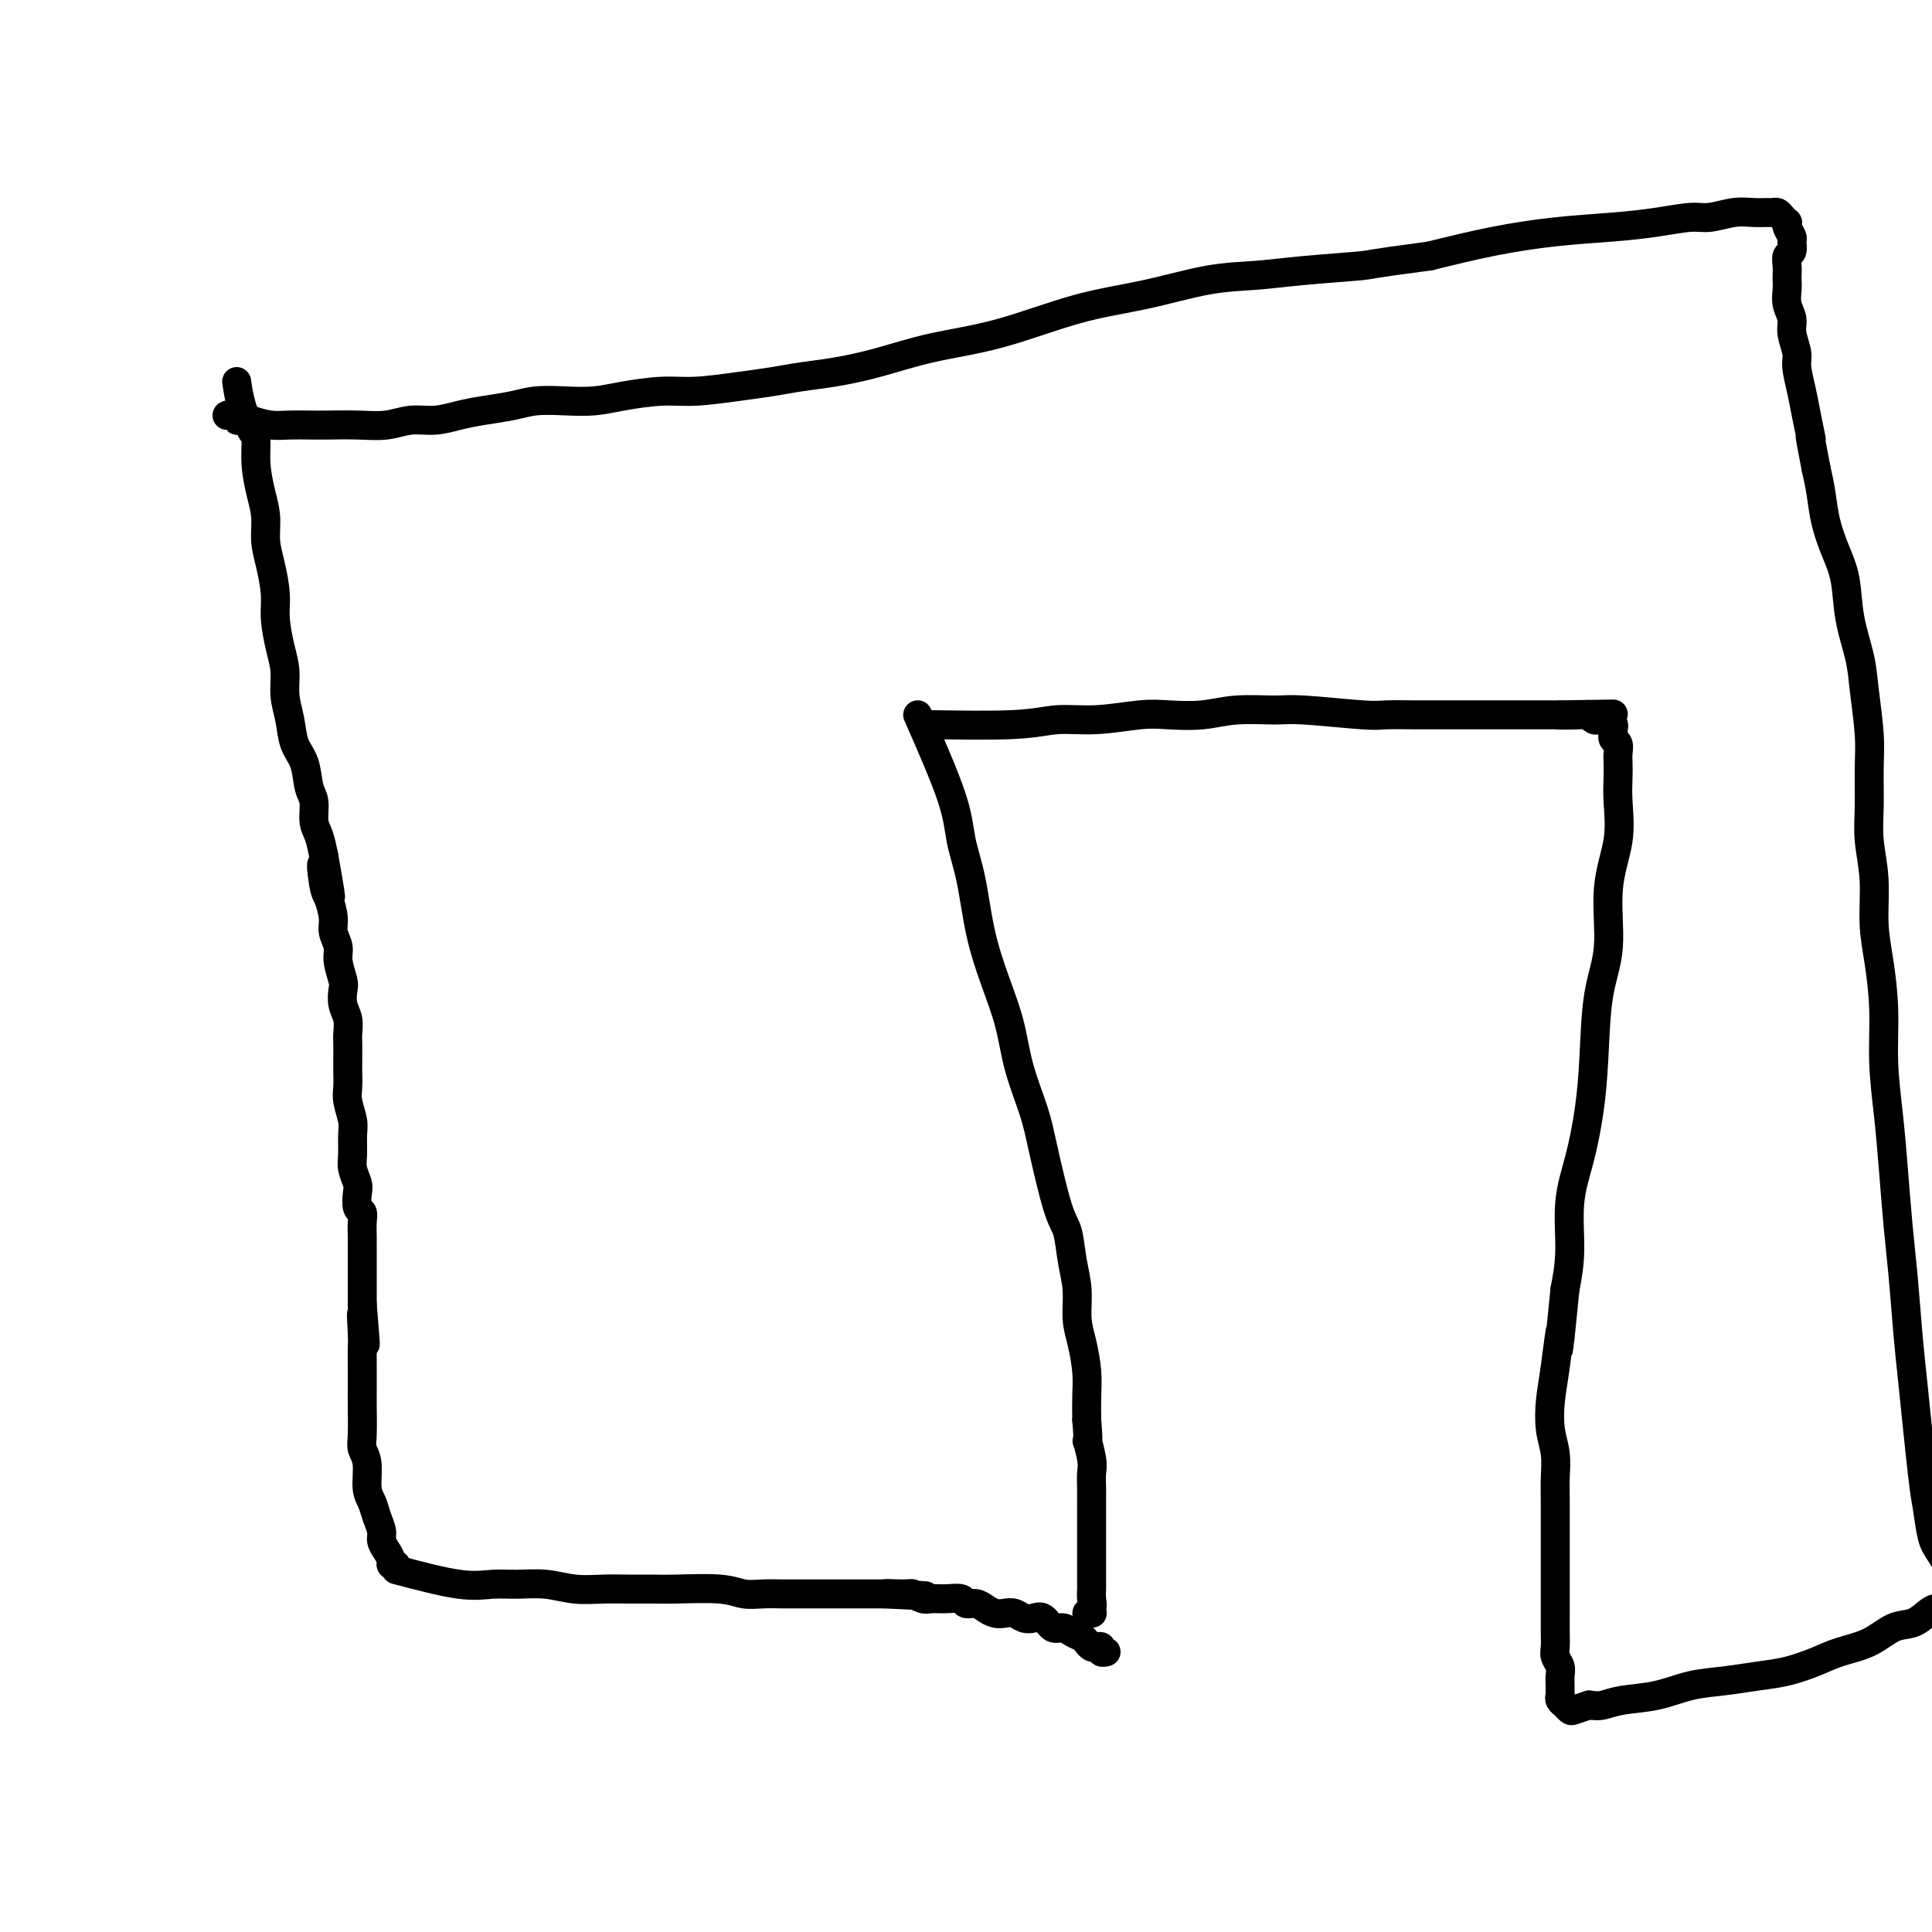 <svg viewBox='0 0 400 400' version='1.1' xmlns='http://www.w3.org/2000/svg' xmlns:xlink='http://www.w3.org/1999/xlink'><g fill='none' stroke='#000000' stroke-width='6' stroke-linecap='round' stroke-linejoin='round'><path d='M49,79c0.228,1.578 0.456,3.156 1,5c0.544,1.844 1.404,3.955 2,5c0.596,1.045 0.930,1.023 1,2c0.070,0.977 -0.122,2.951 0,5c0.122,2.049 0.558,4.172 1,6c0.442,1.828 0.888,3.362 1,5c0.112,1.638 -0.111,3.382 0,5c0.111,1.618 0.556,3.110 1,5c0.444,1.890 0.889,4.178 1,6c0.111,1.822 -0.111,3.179 0,5c0.111,1.821 0.553,4.108 1,6c0.447,1.892 0.897,3.389 1,5c0.103,1.611 -0.141,3.334 0,5c0.141,1.666 0.669,3.274 1,5c0.331,1.726 0.466,3.572 1,5c0.534,1.428 1.467,2.440 2,4c0.533,1.560 0.668,3.669 1,5c0.332,1.331 0.862,1.882 1,3c0.138,1.118 -0.117,2.801 0,4c0.117,1.199 0.605,1.914 1,3c0.395,1.086 0.698,2.543 1,4'/><path d='M67,177c2.796,15.692 0.787,5.923 0,3c-0.787,-2.923 -0.350,1.002 0,3c0.350,1.998 0.615,2.070 1,3c0.385,0.930 0.892,2.718 1,4c0.108,1.282 -0.181,2.058 0,3c0.181,0.942 0.832,2.051 1,3c0.168,0.949 -0.147,1.737 0,3c0.147,1.263 0.757,3.000 1,4c0.243,1.000 0.118,1.264 0,2c-0.118,0.736 -0.228,1.943 0,3c0.228,1.057 0.793,1.963 1,3c0.207,1.037 0.056,2.206 0,3c-0.056,0.794 -0.016,1.212 0,2c0.016,0.788 0.008,1.947 0,3c-0.008,1.053 -0.016,1.999 0,3c0.016,1.001 0.057,2.057 0,3c-0.057,0.943 -0.212,1.774 0,3c0.212,1.226 0.793,2.846 1,4c0.207,1.154 0.042,1.841 0,3c-0.042,1.159 0.040,2.791 0,4c-0.040,1.209 -0.203,1.997 0,3c0.203,1.003 0.772,2.221 1,3c0.228,0.779 0.114,1.118 0,2c-0.114,0.882 -0.227,2.308 0,3c0.227,0.692 0.793,0.649 1,1c0.207,0.351 0.056,1.097 0,2c-0.056,0.903 -0.015,1.963 0,3c0.015,1.037 0.004,2.051 0,3c-0.004,0.949 -0.001,1.832 0,3c0.001,1.168 0.000,2.619 0,4c-0.000,1.381 -0.000,2.690 0,4'/><path d='M75,270c1.238,14.923 0.332,5.730 0,3c-0.332,-2.730 -0.089,1.001 0,3c0.089,1.999 0.024,2.265 0,3c-0.024,0.735 -0.006,1.940 0,3c0.006,1.060 0.001,1.974 0,3c-0.001,1.026 0.004,2.163 0,3c-0.004,0.837 -0.016,1.376 0,3c0.016,1.624 0.060,4.335 0,6c-0.060,1.665 -0.224,2.283 0,3c0.224,0.717 0.834,1.533 1,3c0.166,1.467 -0.114,3.586 0,5c0.114,1.414 0.622,2.122 1,3c0.378,0.878 0.627,1.927 1,3c0.373,1.073 0.869,2.172 1,3c0.131,0.828 -0.105,1.385 0,2c0.105,0.615 0.550,1.289 1,2c0.450,0.711 0.904,1.459 1,2c0.096,0.541 -0.166,0.877 0,1c0.166,0.123 0.762,0.035 1,0c0.238,-0.035 0.119,-0.018 0,0'/><path d='M82,325c4.815,1.270 9.630,2.540 13,3c3.370,0.460 5.296,0.109 7,0c1.704,-0.109 3.185,0.023 5,0c1.815,-0.023 3.963,-0.202 6,0c2.037,0.202 3.965,0.787 6,1c2.035,0.213 4.179,0.056 6,0c1.821,-0.056 3.319,-0.011 5,0c1.681,0.011 3.544,-0.011 5,0c1.456,0.011 2.504,0.056 5,0c2.496,-0.056 6.440,-0.211 9,0c2.560,0.211 3.738,0.789 5,1c1.262,0.211 2.610,0.057 4,0c1.390,-0.057 2.822,-0.015 4,0c1.178,0.015 2.101,0.004 3,0c0.899,-0.004 1.773,-0.001 3,0c1.227,0.001 2.807,0.000 4,0c1.193,-0.000 2.000,-0.000 3,0c1.000,0.000 2.192,0.000 3,0c0.808,-0.000 1.231,-0.000 2,0c0.769,0.000 1.885,0.000 3,0'/><path d='M183,330c15.982,0.769 5.436,0.192 2,0c-3.436,-0.192 0.236,0.001 2,0c1.764,-0.001 1.618,-0.198 2,0c0.382,0.198 1.292,0.789 2,1c0.708,0.211 1.215,0.042 2,0c0.785,-0.042 1.848,0.044 3,0c1.152,-0.044 2.391,-0.218 3,0c0.609,0.218 0.586,0.829 1,1c0.414,0.171 1.266,-0.099 2,0c0.734,0.099 1.351,0.566 2,1c0.649,0.434 1.328,0.835 2,1c0.672,0.165 1.335,0.095 2,0c0.665,-0.095 1.333,-0.214 2,0c0.667,0.214 1.333,0.760 2,1c0.667,0.240 1.333,0.172 2,0c0.667,-0.172 1.334,-0.450 2,0c0.666,0.450 1.330,1.626 2,2c0.670,0.374 1.345,-0.054 2,0c0.655,0.054 1.288,0.589 2,1c0.712,0.411 1.501,0.698 2,1c0.499,0.302 0.707,0.621 1,1c0.293,0.379 0.671,0.820 1,1c0.329,0.180 0.610,0.101 1,0c0.390,-0.101 0.888,-0.223 1,0c0.112,0.223 -0.162,0.791 0,1c0.162,0.209 0.761,0.060 1,0c0.239,-0.060 0.120,-0.030 0,0'/><path d='M190,148c2.781,6.337 5.563,12.673 7,17c1.437,4.327 1.530,6.643 2,9c0.470,2.357 1.318,4.755 2,8c0.682,3.245 1.198,7.336 2,11c0.802,3.664 1.891,6.902 3,10c1.109,3.098 2.240,6.055 3,9c0.760,2.945 1.149,5.878 2,9c0.851,3.122 2.164,6.434 3,9c0.836,2.566 1.195,4.386 2,8c0.805,3.614 2.057,9.022 3,12c0.943,2.978 1.576,3.526 2,5c0.424,1.474 0.639,3.874 1,6c0.361,2.126 0.867,3.978 1,6c0.133,2.022 -0.108,4.213 0,6c0.108,1.787 0.565,3.170 1,5c0.435,1.830 0.848,4.108 1,6c0.152,1.892 0.043,3.398 0,5c-0.043,1.602 -0.022,3.301 0,5'/><path d='M225,294c0.558,6.735 -0.047,4.072 0,4c0.047,-0.072 0.745,2.445 1,4c0.255,1.555 0.068,2.146 0,3c-0.068,0.854 -0.018,1.970 0,3c0.018,1.030 0.005,1.974 0,3c-0.005,1.026 -0.001,2.134 0,3c0.001,0.866 0.000,1.492 0,2c-0.000,0.508 -0.000,0.900 0,2c0.000,1.100 0.000,2.910 0,4c-0.000,1.090 -0.000,1.461 0,2c0.000,0.539 0.001,1.247 0,2c-0.001,0.753 -0.005,1.550 0,2c0.005,0.450 0.019,0.551 0,1c-0.019,0.449 -0.071,1.245 0,2c0.071,0.755 0.267,1.471 0,2c-0.267,0.529 -0.995,0.873 -1,1c-0.005,0.127 0.713,0.036 1,0c0.287,-0.036 0.144,-0.018 0,0'/><path d='M191,150c7.190,0.121 14.381,0.242 19,0c4.619,-0.242 6.667,-0.849 9,-1c2.333,-0.151 4.952,0.152 8,0c3.048,-0.152 6.525,-0.758 9,-1c2.475,-0.242 3.949,-0.118 6,0c2.051,0.118 4.678,0.232 7,0c2.322,-0.232 4.337,-0.808 7,-1c2.663,-0.192 5.973,0.001 8,0c2.027,-0.001 2.771,-0.196 6,0c3.229,0.196 8.944,0.785 12,1c3.056,0.215 3.455,0.058 5,0c1.545,-0.058 4.237,-0.015 6,0c1.763,0.015 2.597,0.004 4,0c1.403,-0.004 3.376,-0.001 5,0c1.624,0.001 2.900,0.000 4,0c1.100,-0.000 2.023,-0.000 3,0c0.977,0.000 2.008,0.000 3,0c0.992,-0.000 1.946,-0.000 3,0c1.054,0.000 2.207,0.000 3,0c0.793,-0.000 1.227,-0.000 2,0c0.773,0.000 1.887,0.000 3,0'/><path d='M323,148c20.781,-0.314 6.734,-0.098 2,0c-4.734,0.098 -0.155,0.079 2,0c2.155,-0.079 1.888,-0.217 2,0c0.112,0.217 0.605,0.789 1,1c0.395,0.211 0.693,0.060 1,0c0.307,-0.060 0.622,-0.031 1,0c0.378,0.031 0.819,0.064 1,0c0.181,-0.064 0.101,-0.223 0,0c-0.101,0.223 -0.223,0.829 0,1c0.223,0.171 0.791,-0.095 1,0c0.209,0.095 0.060,0.549 0,1c-0.060,0.451 -0.030,0.897 0,1c0.030,0.103 0.061,-0.139 0,0c-0.061,0.139 -0.212,0.658 0,1c0.212,0.342 0.788,0.507 1,1c0.212,0.493 0.059,1.314 0,2c-0.059,0.686 -0.024,1.237 0,2c0.024,0.763 0.036,1.737 0,3c-0.036,1.263 -0.122,2.813 0,5c0.122,2.187 0.450,5.011 0,8c-0.450,2.989 -1.678,6.143 -2,10c-0.322,3.857 0.262,8.416 0,12c-0.262,3.584 -1.370,6.194 -2,10c-0.630,3.806 -0.781,8.809 -1,13c-0.219,4.191 -0.506,7.571 -1,11c-0.494,3.429 -1.194,6.909 -2,10c-0.806,3.091 -1.717,5.794 -2,9c-0.283,3.206 0.062,6.916 0,10c-0.062,3.084 -0.531,5.542 -1,8'/><path d='M324,267c-1.883,18.878 -1.089,10.572 -1,9c0.089,-1.572 -0.526,3.591 -1,7c-0.474,3.409 -0.806,5.063 -1,7c-0.194,1.937 -0.248,4.155 0,6c0.248,1.845 0.799,3.317 1,5c0.201,1.683 0.054,3.578 0,5c-0.054,1.422 -0.014,2.371 0,5c0.014,2.629 0.004,6.938 0,9c-0.004,2.062 -0.001,1.878 0,3c0.001,1.122 0.001,3.550 0,5c-0.001,1.450 -0.001,1.921 0,3c0.001,1.079 0.004,2.764 0,4c-0.004,1.236 -0.015,2.021 0,3c0.015,0.979 0.057,2.150 0,3c-0.057,0.850 -0.211,1.380 0,2c0.211,0.620 0.789,1.332 1,2c0.211,0.668 0.055,1.292 0,2c-0.055,0.708 -0.011,1.500 0,2c0.011,0.500 -0.012,0.707 0,1c0.012,0.293 0.059,0.670 0,1c-0.059,0.330 -0.225,0.611 0,1c0.225,0.389 0.839,0.886 1,1c0.161,0.114 -0.132,-0.155 0,0c0.132,0.155 0.689,0.734 1,1c0.311,0.266 0.374,0.219 1,0c0.626,-0.219 1.813,-0.609 3,-1'/><path d='M329,353c1.455,0.207 2.091,0.224 3,0c0.909,-0.224 2.090,-0.690 4,-1c1.910,-0.310 4.550,-0.463 7,-1c2.450,-0.537 4.710,-1.456 7,-2c2.290,-0.544 4.610,-0.712 7,-1c2.390,-0.288 4.851,-0.695 7,-1c2.149,-0.305 3.985,-0.509 6,-1c2.015,-0.491 4.209,-1.268 6,-2c1.791,-0.732 3.180,-1.418 5,-2c1.820,-0.582 4.073,-1.060 6,-2c1.927,-0.940 3.528,-2.342 5,-3c1.472,-0.658 2.814,-0.572 4,-1c1.186,-0.428 2.217,-1.369 3,-2c0.783,-0.631 1.319,-0.953 2,-1c0.681,-0.047 1.506,0.180 2,0c0.494,-0.180 0.658,-0.766 1,-1c0.342,-0.234 0.862,-0.114 1,0c0.138,0.114 -0.106,0.223 0,0c0.106,-0.223 0.560,-0.777 1,-1c0.440,-0.223 0.864,-0.115 1,0c0.136,0.115 -0.015,0.237 0,0c0.015,-0.237 0.196,-0.833 0,-1c-0.196,-0.167 -0.770,0.095 -1,0c-0.230,-0.095 -0.115,-0.548 0,-1'/><path d='M406,329c5.302,-2.943 0.556,-1.800 -1,-1c-1.556,0.800 0.079,1.256 0,0c-0.079,-1.256 -1.870,-4.225 -3,-6c-1.130,-1.775 -1.598,-2.355 -2,-4c-0.402,-1.645 -0.738,-4.356 -1,-6c-0.262,-1.644 -0.451,-2.223 -1,-7c-0.549,-4.777 -1.456,-13.754 -2,-19c-0.544,-5.246 -0.723,-6.762 -1,-10c-0.277,-3.238 -0.653,-8.199 -1,-12c-0.347,-3.801 -0.667,-6.441 -1,-10c-0.333,-3.559 -0.680,-8.035 -1,-12c-0.320,-3.965 -0.611,-7.417 -1,-11c-0.389,-3.583 -0.874,-7.295 -1,-11c-0.126,-3.705 0.106,-7.402 0,-11c-0.106,-3.598 -0.550,-7.095 -1,-10c-0.450,-2.905 -0.905,-5.216 -1,-8c-0.095,-2.784 0.172,-6.039 0,-9c-0.172,-2.961 -0.781,-5.627 -1,-8c-0.219,-2.373 -0.046,-4.452 0,-7c0.046,-2.548 -0.033,-5.564 0,-8c0.033,-2.436 0.178,-4.292 0,-7c-0.178,-2.708 -0.680,-6.267 -1,-9c-0.320,-2.733 -0.457,-4.641 -1,-7c-0.543,-2.359 -1.494,-5.169 -2,-8c-0.506,-2.831 -0.569,-5.684 -1,-8c-0.431,-2.316 -1.229,-4.095 -2,-6c-0.771,-1.905 -1.515,-3.936 -2,-6c-0.485,-2.064 -0.710,-4.161 -1,-6c-0.290,-1.839 -0.645,-3.419 -1,-5'/><path d='M376,97c-1.879,-9.626 -1.077,-6.191 -1,-6c0.077,0.191 -0.572,-2.862 -1,-5c-0.428,-2.138 -0.636,-3.363 -1,-5c-0.364,-1.637 -0.886,-3.687 -1,-5c-0.114,-1.313 0.180,-1.888 0,-3c-0.180,-1.112 -0.833,-2.760 -1,-4c-0.167,-1.240 0.151,-2.072 0,-3c-0.151,-0.928 -0.772,-1.953 -1,-3c-0.228,-1.047 -0.062,-2.116 0,-3c0.062,-0.884 0.020,-1.584 0,-2c-0.020,-0.416 -0.020,-0.549 0,-1c0.020,-0.451 0.059,-1.219 0,-2c-0.059,-0.781 -0.216,-1.575 0,-2c0.216,-0.425 0.804,-0.482 1,-1c0.196,-0.518 0.001,-1.497 0,-2c-0.001,-0.503 0.193,-0.530 0,-1c-0.193,-0.470 -0.773,-1.384 -1,-2c-0.227,-0.616 -0.103,-0.936 0,-1c0.103,-0.064 0.184,0.126 0,0c-0.184,-0.126 -0.632,-0.569 -1,-1c-0.368,-0.431 -0.656,-0.848 -1,-1c-0.344,-0.152 -0.746,-0.037 -1,0c-0.254,0.037 -0.361,-0.005 -1,0c-0.639,0.005 -1.809,0.057 -3,0c-1.191,-0.057 -2.403,-0.222 -4,0c-1.597,0.222 -3.580,0.832 -5,1c-1.420,0.168 -2.278,-0.108 -4,0c-1.722,0.108 -4.307,0.598 -7,1c-2.693,0.402 -5.495,0.716 -9,1c-3.505,0.284 -7.713,0.538 -12,1c-4.287,0.462 -8.653,1.132 -13,2c-4.347,0.868 -8.673,1.934 -13,3'/><path d='M296,53c-13.712,1.799 -11.992,1.798 -14,2c-2.008,0.202 -7.743,0.607 -12,1c-4.257,0.393 -7.034,0.773 -10,1c-2.966,0.227 -6.119,0.300 -10,1c-3.881,0.700 -8.488,2.025 -13,3c-4.512,0.975 -8.928,1.599 -14,3c-5.072,1.401 -10.799,3.580 -16,5c-5.201,1.420 -9.877,2.082 -14,3c-4.123,0.918 -7.694,2.091 -11,3c-3.306,0.909 -6.347,1.554 -9,2c-2.653,0.446 -4.919,0.693 -7,1c-2.081,0.307 -3.977,0.673 -6,1c-2.023,0.327 -4.174,0.613 -7,1c-2.826,0.387 -6.326,0.874 -9,1c-2.674,0.126 -4.521,-0.111 -7,0c-2.479,0.111 -5.588,0.569 -8,1c-2.412,0.431 -4.125,0.837 -6,1c-1.875,0.163 -3.911,0.085 -6,0c-2.089,-0.085 -4.231,-0.176 -6,0c-1.769,0.176 -3.165,0.621 -5,1c-1.835,0.379 -4.110,0.694 -6,1c-1.890,0.306 -3.396,0.604 -5,1c-1.604,0.396 -3.307,0.891 -5,1c-1.693,0.109 -3.376,-0.167 -5,0c-1.624,0.167 -3.189,0.777 -5,1c-1.811,0.223 -3.866,0.061 -6,0c-2.134,-0.061 -4.345,-0.019 -6,0c-1.655,0.019 -2.753,0.015 -4,0c-1.247,-0.015 -2.643,-0.043 -4,0c-1.357,0.043 -2.673,0.155 -4,0c-1.327,-0.155 -2.663,-0.578 -4,-1'/><path d='M52,87c-4.679,-0.094 -2.378,0.171 -2,0c0.378,-0.171 -1.167,-0.777 -2,-1c-0.833,-0.223 -0.952,-0.064 -1,0c-0.048,0.064 -0.024,0.032 0,0'/></g>
</svg>